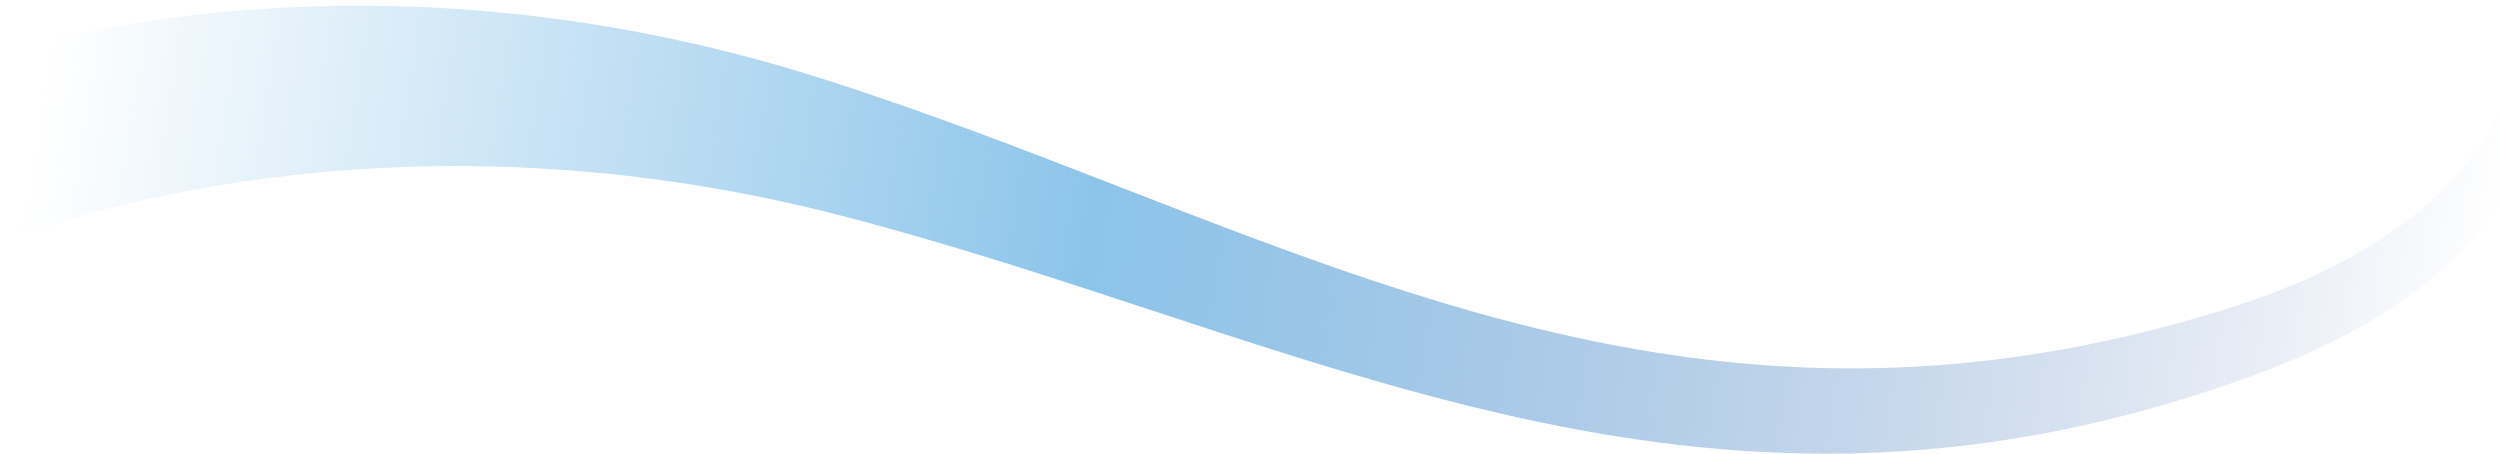 <?xml version="1.0" encoding="UTF-8"?> <svg xmlns="http://www.w3.org/2000/svg" width="3417" height="620" viewBox="0 0 3417 620" fill="none"> <g clip-path="url(#clip0_770_166)"> <path fill-rule="evenodd" clip-rule="evenodd" d="M-30.242 81.893C164.092 19.493 598.503 -58.408 1119.08 106.096C1261.79 151.194 1398.56 204.305 1533.65 256.766C1998.55 437.299 2443.65 610.14 3043.02 422.276C3401.93 309.782 3483.93 97.662 3454.46 -103.765C3524.27 112.731 3480.83 363.815 3088.66 509.747C2499.97 728.806 2046.42 579.56 1572.68 423.671C1435.02 378.372 1295.66 332.511 1150.77 294.965C611.985 155.336 175.848 262.605 -9.113 335.312L-30.242 81.893ZM-47.962 -130.649L-30.242 81.893C-34.029 83.109 -37.724 84.319 -41.328 85.522L-47.962 -130.649ZM-63.576 -639.364L-71.39 -893.963L3277.88 -482.674C3353.31 -389.917 3433.11 -249.645 3454.46 -103.765C3416.07 -222.804 3343.44 -331.385 3275.71 -406.28L-63.576 -639.364ZM-63.576 -639.364L-47.962 -130.649L-90.533 -641.245L-63.576 -639.364Z" fill="url(#paint0_linear_770_166)"></path> </g> <defs> <linearGradient id="paint0_linear_770_166" x1="-49.699" y1="-409.453" x2="3498.45" y2="141.298" gradientUnits="userSpaceOnUse"> <stop offset="0.052" stop-color="#6CB4E4" stop-opacity="0"></stop> <stop offset="0.455" stop-color="#6CB4E4" stop-opacity="0.78"></stop> <stop offset="0.984" stop-color="#3C64AC" stop-opacity="0"></stop> </linearGradient> <clipPath id="clip0_770_166"> <rect width="3417" height="620" fill="white"></rect> </clipPath> </defs> </svg> 
